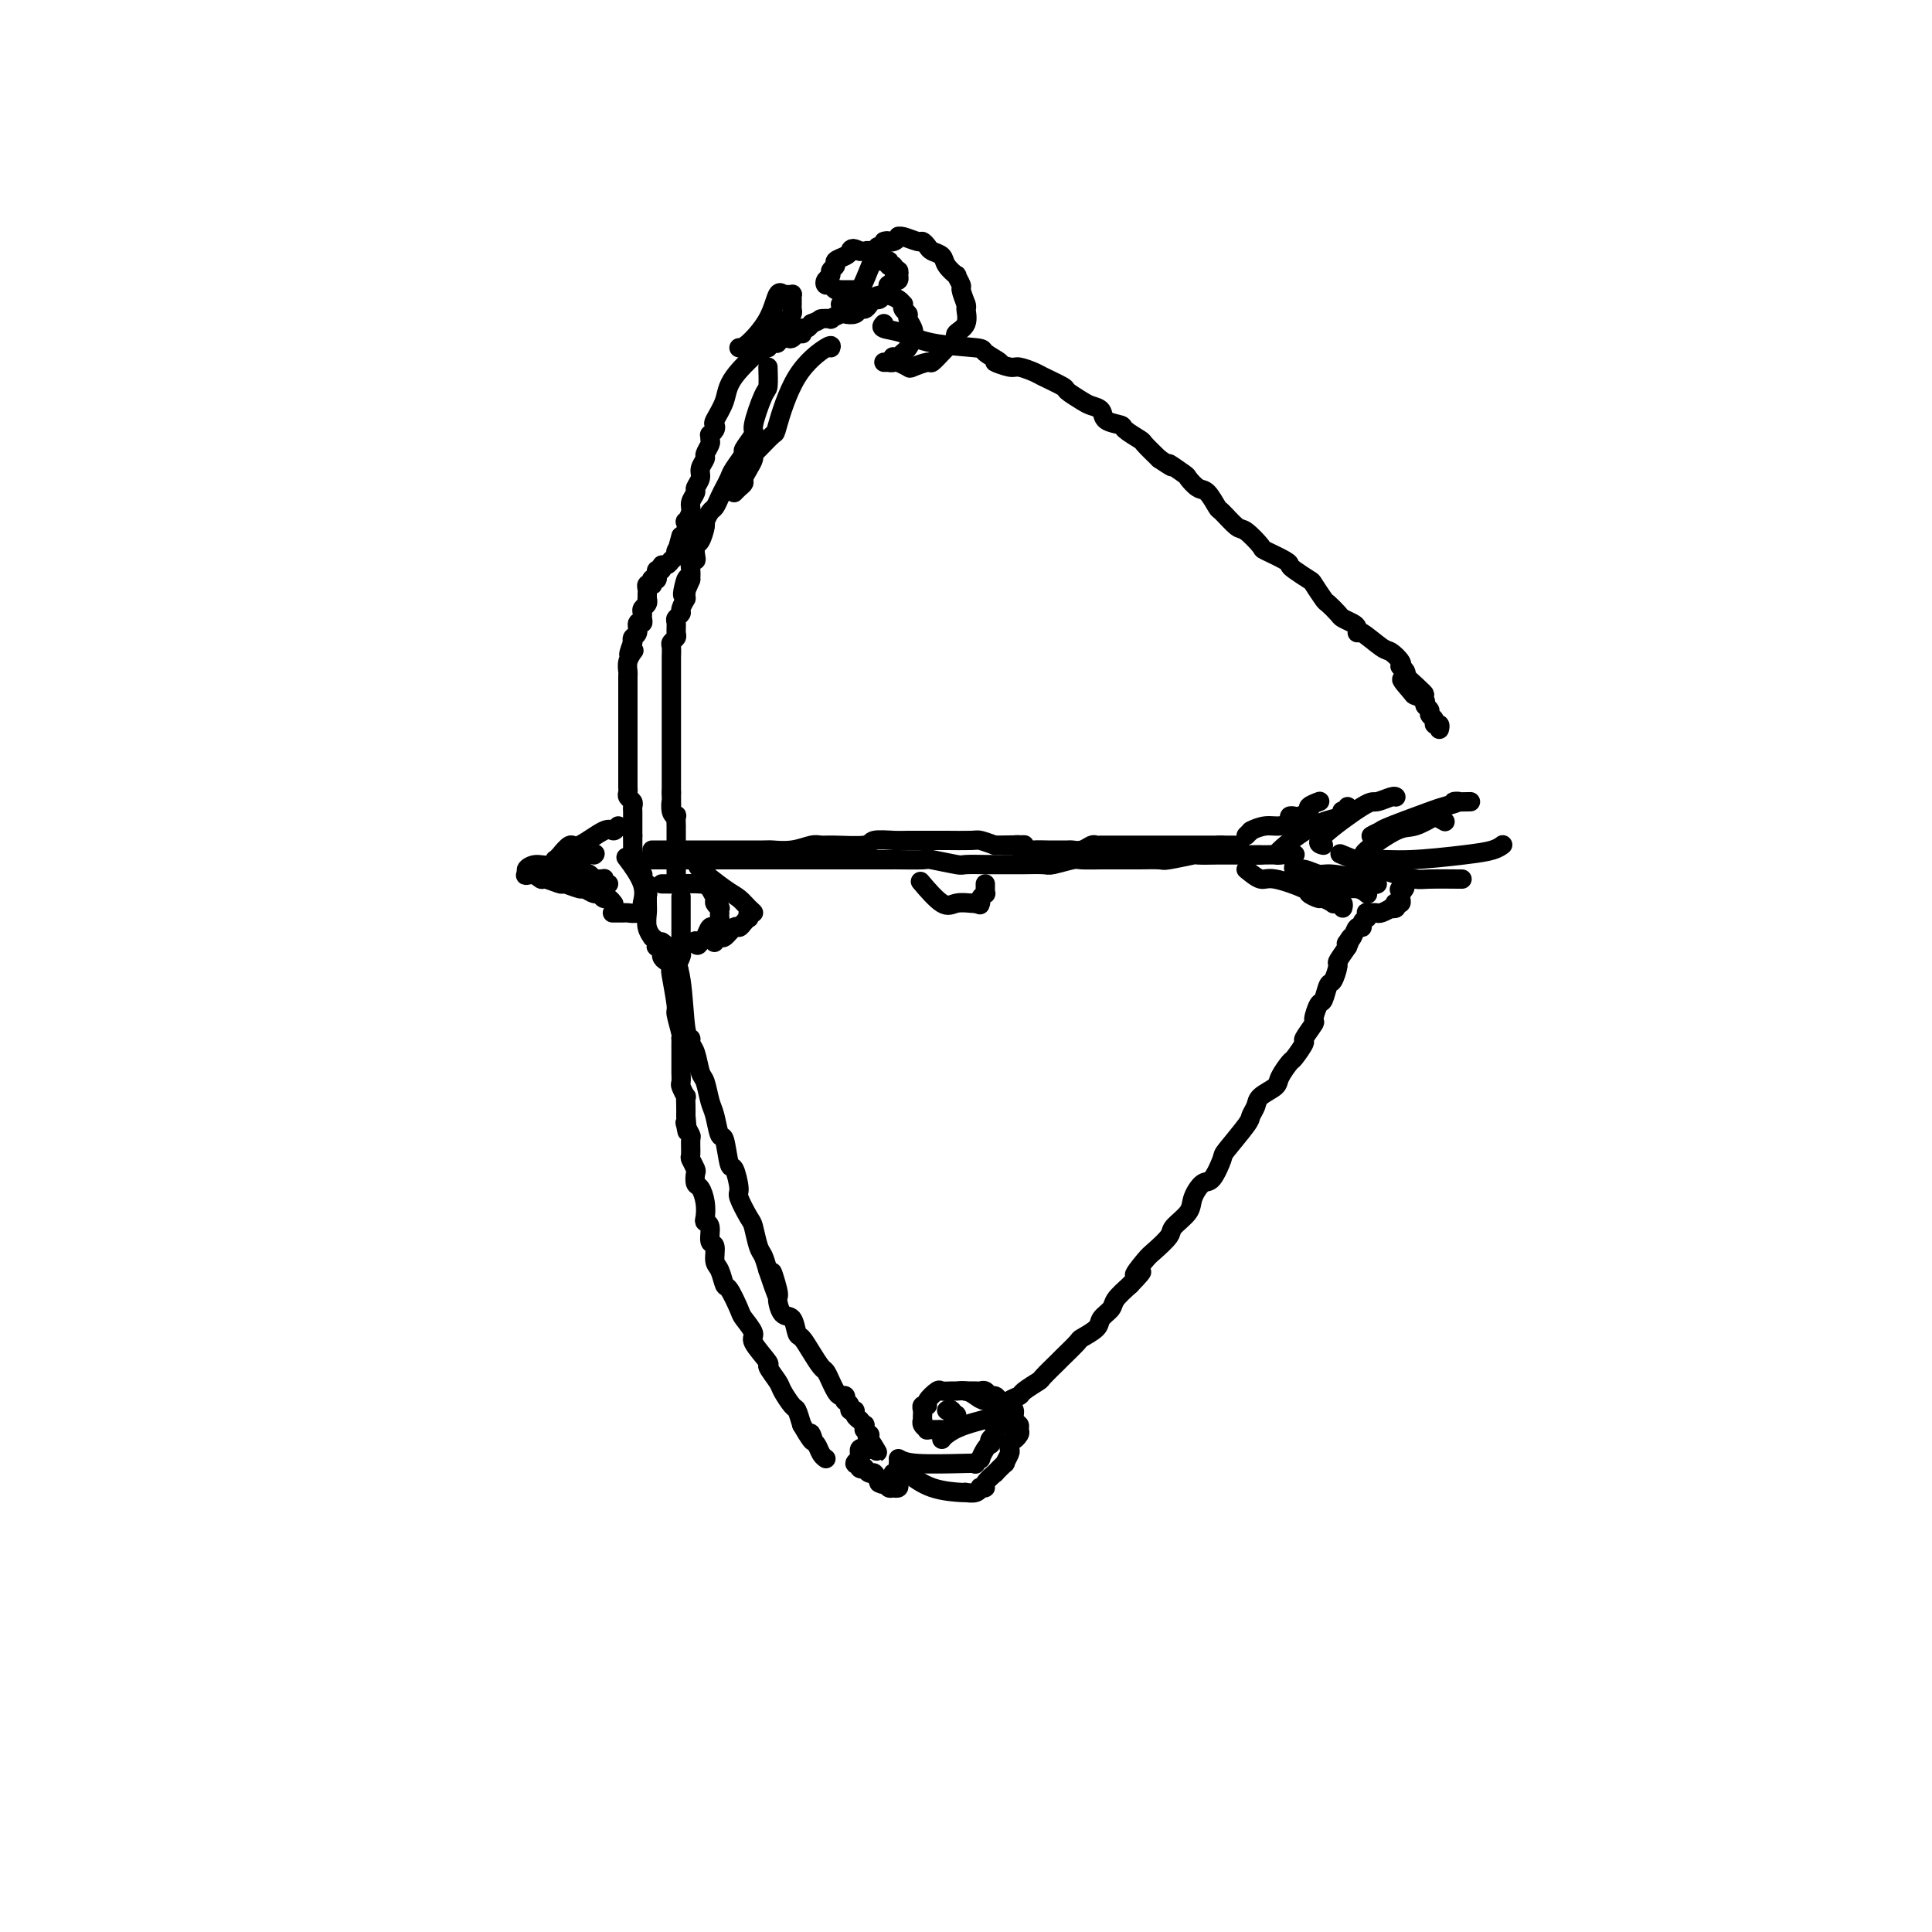 <svg viewBox='0 0 400 400' version='1.1' xmlns='http://www.w3.org/2000/svg' xmlns:xlink='http://www.w3.org/1999/xlink'><g fill='none' stroke='#000000' stroke-width='4' stroke-linecap='round' stroke-linejoin='round'><path d='M153,72c0.444,-0.008 0.889,-0.016 2,-1c1.111,-0.984 2.889,-2.943 4,-5c1.111,-2.057 1.555,-4.211 2,-5c0.445,-0.789 0.890,-0.212 1,0c0.110,0.212 -0.114,0.060 0,0c0.114,-0.060 0.567,-0.027 1,0c0.433,0.027 0.848,0.049 1,0c0.152,-0.049 0.042,-0.168 0,0c-0.042,0.168 -0.014,0.623 0,1c0.014,0.377 0.015,0.677 0,1c-0.015,0.323 -0.045,0.668 0,1c0.045,0.332 0.167,0.652 0,1c-0.167,0.348 -0.623,0.724 -1,1c-0.377,0.276 -0.676,0.452 -1,1c-0.324,0.548 -0.675,1.466 -1,2c-0.325,0.534 -0.626,0.682 -1,1c-0.374,0.318 -0.821,0.805 -1,1c-0.179,0.195 -0.089,0.097 0,0'/><path d='M159,71c-0.956,1.834 -0.847,1.420 -1,1c-0.153,-0.420 -0.569,-0.844 -1,-1c-0.431,-0.156 -0.878,-0.042 -1,0c-0.122,0.042 0.080,0.011 0,0c-0.080,-0.011 -0.443,-0.003 0,0c0.443,0.003 1.692,0.002 2,0c0.308,-0.002 -0.326,-0.004 0,0c0.326,0.004 1.611,0.015 2,0c0.389,-0.015 -0.117,-0.056 0,0c0.117,0.056 0.859,0.207 1,0c0.141,-0.207 -0.317,-0.773 0,-1c0.317,-0.227 1.409,-0.114 2,0c0.591,0.114 0.680,0.228 1,0c0.320,-0.228 0.869,-0.797 1,-1c0.131,-0.203 -0.158,-0.040 0,0c0.158,0.040 0.763,-0.045 1,0c0.237,0.045 0.105,0.218 0,0c-0.105,-0.218 -0.182,-0.828 0,-1c0.182,-0.172 0.623,0.094 1,0c0.377,-0.094 0.688,-0.547 1,-1'/><path d='M168,67c2.180,-0.841 1.630,-0.944 2,-1c0.370,-0.056 1.661,-0.067 2,0c0.339,0.067 -0.274,0.210 0,0c0.274,-0.210 1.435,-0.774 2,-1c0.565,-0.226 0.532,-0.116 1,0c0.468,0.116 1.435,0.237 2,0c0.565,-0.237 0.729,-0.833 1,-1c0.271,-0.167 0.650,0.096 1,0c0.350,-0.096 0.672,-0.550 1,-1c0.328,-0.450 0.663,-0.895 1,-1c0.337,-0.105 0.678,0.131 1,0c0.322,-0.131 0.626,-0.627 1,-1c0.374,-0.373 0.817,-0.622 1,-1c0.183,-0.378 0.105,-0.885 0,-1c-0.105,-0.115 -0.238,0.161 0,0c0.238,-0.161 0.848,-0.760 1,-1c0.152,-0.240 -0.154,-0.121 0,0c0.154,0.121 0.769,0.244 1,0c0.231,-0.244 0.077,-0.854 0,-1c-0.077,-0.146 -0.078,0.172 0,0c0.078,-0.172 0.233,-0.835 0,-1c-0.233,-0.165 -0.855,0.167 -1,0c-0.145,-0.167 0.186,-0.833 0,-1c-0.186,-0.167 -0.890,0.167 -1,0c-0.110,-0.167 0.374,-0.833 0,-1c-0.374,-0.167 -1.606,0.165 -2,0c-0.394,-0.165 0.049,-0.829 0,-1c-0.049,-0.171 -0.590,0.150 -1,0c-0.410,-0.150 -0.687,-0.771 -1,-1c-0.313,-0.229 -0.661,-0.065 -1,0c-0.339,0.065 -0.670,0.033 -1,0'/><path d='M178,52c-1.664,-0.976 -1.823,-0.416 -2,0c-0.177,0.416 -0.372,0.689 -1,1c-0.628,0.311 -1.688,0.660 -2,1c-0.312,0.340 0.126,0.669 0,1c-0.126,0.331 -0.815,0.662 -1,1c-0.185,0.338 0.135,0.683 0,1c-0.135,0.317 -0.725,0.607 -1,1c-0.275,0.393 -0.234,0.890 0,1c0.234,0.110 0.661,-0.167 1,0c0.339,0.167 0.588,0.777 1,1c0.412,0.223 0.986,0.060 1,0c0.014,-0.060 -0.532,-0.016 0,0c0.532,0.016 2.143,0.004 3,0c0.857,-0.004 0.962,-0.001 1,0c0.038,0.001 0.010,0.000 0,0c-0.010,-0.000 -0.003,-0.000 0,0c0.003,0.000 0.001,0.000 0,0'/><path d='M172,72c0.138,-0.386 0.275,-0.773 -1,0c-1.275,0.773 -3.964,2.704 -6,6c-2.036,3.296 -3.421,7.957 -4,10c-0.579,2.043 -0.354,1.467 -1,2c-0.646,0.533 -2.163,2.174 -3,3c-0.837,0.826 -0.994,0.837 -1,1c-0.006,0.163 0.139,0.477 0,1c-0.139,0.523 -0.563,1.254 -1,2c-0.437,0.746 -0.888,1.507 -1,2c-0.112,0.493 0.114,0.720 0,1c-0.114,0.280 -0.569,0.614 -1,1c-0.431,0.386 -0.837,0.825 -1,1c-0.163,0.175 -0.081,0.088 0,0'/><path d='M159,72c0.212,-0.559 0.425,-1.117 -1,0c-1.425,1.117 -4.486,3.910 -6,6c-1.514,2.090 -1.481,3.478 -2,5c-0.519,1.522 -1.589,3.177 -2,4c-0.411,0.823 -0.163,0.812 0,1c0.163,0.188 0.241,0.574 0,1c-0.241,0.426 -0.801,0.892 -1,1c-0.199,0.108 -0.038,-0.141 0,0c0.038,0.141 -0.046,0.671 0,1c0.046,0.329 0.224,0.458 0,1c-0.224,0.542 -0.849,1.497 -1,2c-0.151,0.503 0.171,0.554 0,1c-0.171,0.446 -0.834,1.289 -1,2c-0.166,0.711 0.167,1.292 0,2c-0.167,0.708 -0.833,1.543 -1,2c-0.167,0.457 0.165,0.537 0,1c-0.165,0.463 -0.828,1.307 -1,2c-0.172,0.693 0.147,1.233 0,2c-0.147,0.767 -0.761,1.762 -1,2c-0.239,0.238 -0.103,-0.282 0,0c0.103,0.282 0.172,1.366 0,2c-0.172,0.634 -0.586,0.817 -1,1'/><path d='M141,111c-1.636,5.509 -0.228,2.781 0,2c0.228,-0.781 -0.726,0.383 -1,1c-0.274,0.617 0.133,0.686 0,1c-0.133,0.314 -0.805,0.873 -1,1c-0.195,0.127 0.088,-0.177 0,0c-0.088,0.177 -0.545,0.836 -1,1c-0.455,0.164 -0.907,-0.167 -1,0c-0.093,0.167 0.172,0.833 0,1c-0.172,0.167 -0.782,-0.165 -1,0c-0.218,0.165 -0.044,0.828 0,1c0.044,0.172 -0.041,-0.146 0,0c0.041,0.146 0.208,0.757 0,1c-0.208,0.243 -0.792,0.117 -1,0c-0.208,-0.117 -0.042,-0.224 0,0c0.042,0.224 -0.041,0.781 0,1c0.041,0.219 0.207,0.101 0,0c-0.207,-0.101 -0.788,-0.186 -1,0c-0.212,0.186 -0.056,0.641 0,1c0.056,0.359 0.011,0.621 0,1c-0.011,0.379 0.011,0.875 0,1c-0.011,0.125 -0.056,-0.122 0,0c0.056,0.122 0.212,0.611 0,1c-0.212,0.389 -0.793,0.677 -1,1c-0.207,0.323 -0.040,0.682 0,1c0.040,0.318 -0.046,0.596 0,1c0.046,0.404 0.222,0.935 0,1c-0.222,0.065 -0.844,-0.336 -1,0c-0.156,0.336 0.154,1.410 0,2c-0.154,0.590 -0.772,0.697 -1,1c-0.228,0.303 -0.065,0.801 0,1c0.065,0.199 0.033,0.100 0,0'/><path d='M131,133c-1.563,3.881 -0.471,2.583 0,2c0.471,-0.583 0.322,-0.450 0,0c-0.322,0.450 -0.818,1.219 -1,2c-0.182,0.781 -0.049,1.575 0,2c0.049,0.425 0.013,0.481 0,1c-0.013,0.519 -0.003,1.500 0,2c0.003,0.500 0.001,0.518 0,1c-0.001,0.482 -0.000,1.429 0,2c0.000,0.571 0.000,0.768 0,1c-0.000,0.232 -0.000,0.500 0,1c0.000,0.500 0.000,1.232 0,2c-0.000,0.768 -0.000,1.572 0,2c0.000,0.428 -0.000,0.482 0,1c0.000,0.518 0.000,1.501 0,2c-0.000,0.499 -0.000,0.514 0,1c0.000,0.486 0.000,1.443 0,2c-0.000,0.557 -0.000,0.712 0,1c0.000,0.288 0.000,0.707 0,1c-0.000,0.293 -0.001,0.460 0,1c0.001,0.540 0.004,1.454 0,2c-0.004,0.546 -0.015,0.724 0,1c0.015,0.276 0.057,0.651 0,1c-0.057,0.349 -0.211,0.671 0,1c0.211,0.329 0.789,0.666 1,1c0.211,0.334 0.057,0.667 0,1c-0.057,0.333 -0.015,0.667 0,1c0.015,0.333 0.004,0.667 0,1c-0.004,0.333 -0.001,0.667 0,1c0.001,0.333 0.000,0.667 0,1c-0.000,0.333 -0.000,0.667 0,1c0.000,0.333 0.000,0.667 0,1'/><path d='M131,173c0.001,6.367 0.004,2.284 0,1c-0.004,-1.284 -0.015,0.229 0,1c0.015,0.771 0.057,0.798 0,1c-0.057,0.202 -0.212,0.579 0,1c0.212,0.421 0.793,0.887 1,1c0.207,0.113 0.041,-0.127 0,0c-0.041,0.127 0.041,0.623 0,1c-0.041,0.377 -0.207,0.637 0,1c0.207,0.363 0.786,0.828 1,1c0.214,0.172 0.061,0.049 0,0c-0.061,-0.049 -0.031,-0.025 0,0'/><path d='M159,76c0.048,1.636 0.096,3.273 0,4c-0.096,0.727 -0.335,0.546 -1,2c-0.665,1.454 -1.754,4.543 -2,6c-0.246,1.457 0.352,1.282 0,2c-0.352,0.718 -1.652,2.328 -2,3c-0.348,0.672 0.258,0.406 0,1c-0.258,0.594 -1.379,2.047 -2,3c-0.621,0.953 -0.744,1.406 -1,2c-0.256,0.594 -0.647,1.329 -1,2c-0.353,0.671 -0.668,1.277 -1,2c-0.332,0.723 -0.680,1.564 -1,2c-0.320,0.436 -0.611,0.469 -1,1c-0.389,0.531 -0.875,1.560 -1,2c-0.125,0.440 0.111,0.290 0,1c-0.111,0.710 -0.569,2.280 -1,3c-0.431,0.720 -0.833,0.591 -1,1c-0.167,0.409 -0.097,1.355 0,2c0.097,0.645 0.222,0.987 0,1c-0.222,0.013 -0.791,-0.304 -1,0c-0.209,0.304 -0.060,1.230 0,2c0.060,0.770 0.030,1.385 0,2'/><path d='M143,120c-2.697,6.633 -1.440,1.216 -1,0c0.440,-1.216 0.061,1.768 0,3c-0.061,1.232 0.194,0.710 0,1c-0.194,0.290 -0.837,1.391 -1,2c-0.163,0.609 0.153,0.726 0,1c-0.153,0.274 -0.777,0.703 -1,1c-0.223,0.297 -0.046,0.460 0,1c0.046,0.540 -0.040,1.458 0,2c0.040,0.542 0.207,0.708 0,1c-0.207,0.292 -0.788,0.708 -1,1c-0.212,0.292 -0.057,0.458 0,1c0.057,0.542 0.015,1.460 0,2c-0.015,0.540 -0.004,0.702 0,1c0.004,0.298 0.001,0.732 0,1c-0.001,0.268 -0.000,0.371 0,1c0.000,0.629 0.000,1.783 0,2c-0.000,0.217 -0.000,-0.504 0,0c0.000,0.504 0.000,2.232 0,3c-0.000,0.768 -0.000,0.576 0,1c0.000,0.424 0.000,1.466 0,2c-0.000,0.534 -0.000,0.562 0,1c0.000,0.438 0.000,1.287 0,2c-0.000,0.713 -0.000,1.289 0,2c0.000,0.711 0.000,1.555 0,2c-0.000,0.445 -0.000,0.489 0,1c0.000,0.511 0.000,1.489 0,2c-0.000,0.511 -0.000,0.554 0,1c0.000,0.446 0.000,1.295 0,2c-0.000,0.705 -0.000,1.267 0,2c0.000,0.733 0.000,1.638 0,2c-0.000,0.362 -0.000,0.181 0,0'/><path d='M139,164c0.016,4.682 0.057,2.387 0,2c-0.057,-0.387 -0.211,1.135 0,2c0.211,0.865 0.789,1.072 1,1c0.211,-0.072 0.057,-0.422 0,0c-0.057,0.422 -0.015,1.615 0,2c0.015,0.385 0.004,-0.037 0,0c-0.004,0.037 -0.001,0.534 0,1c0.001,0.466 0.000,0.899 0,1c-0.000,0.101 -0.000,-0.132 0,0c0.000,0.132 0.000,0.628 0,1c-0.000,0.372 -0.000,0.621 0,1c0.000,0.379 0.000,0.890 0,1c-0.000,0.110 -0.000,-0.180 0,0c0.000,0.180 0.000,0.832 0,1c-0.000,0.168 -0.000,-0.147 0,0c0.000,0.147 0.000,0.756 0,1c-0.000,0.244 -0.000,0.122 0,0'/><path d='M140,178c0.155,2.404 0.041,1.415 0,1c-0.041,-0.415 -0.011,-0.255 0,0c0.011,0.255 0.003,0.604 0,1c-0.003,0.396 -0.001,0.837 0,1c0.001,0.163 0.000,0.046 0,0c-0.000,-0.046 -0.000,-0.023 0,0'/><path d='M134,185c0.000,0.000 0.100,0.100 0.1,0.1'/><path d='M134,183c-0.009,1.538 -0.017,3.077 0,4c0.017,0.923 0.061,1.231 0,2c-0.061,0.769 -0.226,2.000 0,3c0.226,1.000 0.844,1.770 1,2c0.156,0.230 -0.150,-0.079 0,0c0.150,0.079 0.758,0.546 1,1c0.242,0.454 0.120,0.896 0,1c-0.120,0.104 -0.238,-0.131 0,0c0.238,0.131 0.833,0.628 1,1c0.167,0.372 -0.095,0.620 0,1c0.095,0.380 0.547,0.891 1,1c0.453,0.109 0.906,-0.183 1,0c0.094,0.183 -0.171,0.843 0,1c0.171,0.157 0.777,-0.188 1,0c0.223,0.188 0.064,0.911 0,1c-0.064,0.089 -0.032,-0.455 0,-1'/><path d='M140,200c0.944,1.207 0.306,0.224 0,0c-0.306,-0.224 -0.278,0.311 0,0c0.278,-0.311 0.807,-1.467 1,-2c0.193,-0.533 0.052,-0.443 0,-1c-0.052,-0.557 -0.014,-1.760 0,-2c0.014,-0.240 0.004,0.485 0,0c-0.004,-0.485 -0.001,-2.180 0,-3c0.001,-0.820 0.000,-0.767 0,-1c-0.000,-0.233 -0.000,-0.753 0,-1c0.000,-0.247 0.000,-0.220 0,-1c-0.000,-0.780 -0.000,-2.366 0,-3c0.000,-0.634 0.000,-0.317 0,0'/><path d='M139,201c-0.121,-0.226 -0.243,-0.453 0,1c0.243,1.453 0.850,4.585 1,6c0.150,1.415 -0.156,1.113 0,2c0.156,0.887 0.774,2.963 1,4c0.226,1.037 0.061,1.036 0,1c-0.061,-0.036 -0.016,-0.108 0,0c0.016,0.108 0.004,0.395 0,1c-0.004,0.605 -0.001,1.528 0,2c0.001,0.472 -0.001,0.492 0,1c0.001,0.508 0.004,1.503 0,2c-0.004,0.497 -0.015,0.496 0,1c0.015,0.504 0.057,1.514 0,2c-0.057,0.486 -0.211,0.448 0,1c0.211,0.552 0.789,1.694 1,2c0.211,0.306 0.057,-0.225 0,0c-0.057,0.225 -0.016,1.207 0,2c0.016,0.793 0.008,1.396 0,2'/><path d='M142,231c0.480,5.126 0.182,2.939 0,2c-0.182,-0.939 -0.246,-0.632 0,0c0.246,0.632 0.802,1.588 1,2c0.198,0.412 0.039,0.280 0,1c-0.039,0.720 0.041,2.291 0,3c-0.041,0.709 -0.204,0.556 0,1c0.204,0.444 0.776,1.487 1,2c0.224,0.513 0.099,0.498 0,1c-0.099,0.502 -0.171,1.521 0,2c0.171,0.479 0.586,0.416 1,1c0.414,0.584 0.828,1.814 1,3c0.172,1.186 0.103,2.329 0,3c-0.103,0.671 -0.239,0.869 0,1c0.239,0.131 0.851,0.193 1,1c0.149,0.807 -0.167,2.357 0,3c0.167,0.643 0.817,0.379 1,1c0.183,0.621 -0.102,2.128 0,3c0.102,0.872 0.589,1.110 1,2c0.411,0.890 0.745,2.431 1,3c0.255,0.569 0.429,0.166 1,1c0.571,0.834 1.538,2.904 2,4c0.462,1.096 0.419,1.219 1,2c0.581,0.781 1.784,2.219 2,3c0.216,0.781 -0.557,0.904 0,2c0.557,1.096 2.443,3.166 3,4c0.557,0.834 -0.216,0.431 0,1c0.216,0.569 1.420,2.108 2,3c0.580,0.892 0.537,1.136 1,2c0.463,0.864 1.432,2.348 2,3c0.568,0.652 0.734,0.472 1,1c0.266,0.528 0.633,1.764 1,3'/><path d='M166,295c3.251,5.661 2.377,2.813 2,2c-0.377,-0.813 -0.259,0.409 0,1c0.259,0.591 0.657,0.550 1,1c0.343,0.450 0.631,1.390 1,2c0.369,0.610 0.820,0.888 1,1c0.180,0.112 0.090,0.056 0,0'/><path d='M137,195c0.641,0.455 1.281,0.909 2,2c0.719,1.091 1.516,2.818 2,6c0.484,3.182 0.654,7.819 1,10c0.346,2.181 0.866,1.905 1,2c0.134,0.095 -0.119,0.560 0,1c0.119,0.440 0.609,0.853 1,2c0.391,1.147 0.682,3.027 1,4c0.318,0.973 0.663,1.040 1,2c0.337,0.960 0.668,2.812 1,4c0.332,1.188 0.666,1.712 1,3c0.334,1.288 0.668,3.340 1,4c0.332,0.660 0.661,-0.072 1,1c0.339,1.072 0.686,3.947 1,5c0.314,1.053 0.595,0.282 1,1c0.405,0.718 0.935,2.924 1,4c0.065,1.076 -0.333,1.022 0,2c0.333,0.978 1.399,2.989 2,4c0.601,1.011 0.738,1.024 1,2c0.262,0.976 0.647,2.917 1,4c0.353,1.083 0.672,1.310 1,2c0.328,0.690 0.664,1.845 1,3'/><path d='M159,263c3.567,10.584 1.484,3.043 1,1c-0.484,-2.043 0.630,1.411 1,3c0.370,1.589 -0.004,1.313 0,2c0.004,0.687 0.385,2.336 1,3c0.615,0.664 1.464,0.343 2,1c0.536,0.657 0.759,2.294 1,3c0.241,0.706 0.498,0.482 1,1c0.502,0.518 1.248,1.777 2,3c0.752,1.223 1.511,2.409 2,3c0.489,0.591 0.709,0.588 1,1c0.291,0.412 0.653,1.239 1,2c0.347,0.761 0.680,1.457 1,2c0.320,0.543 0.626,0.933 1,1c0.374,0.067 0.817,-0.188 1,0c0.183,0.188 0.106,0.820 0,1c-0.106,0.180 -0.240,-0.093 0,0c0.240,0.093 0.853,0.551 1,1c0.147,0.449 -0.172,0.890 0,1c0.172,0.110 0.834,-0.110 1,0c0.166,0.110 -0.166,0.550 0,1c0.166,0.450 0.829,0.909 1,1c0.171,0.091 -0.151,-0.187 0,0c0.151,0.187 0.776,0.839 1,1c0.224,0.161 0.046,-0.168 0,0c-0.046,0.168 0.040,0.832 0,1c-0.040,0.168 -0.207,-0.161 0,0c0.207,0.161 0.786,0.813 1,1c0.214,0.187 0.061,-0.089 0,0c-0.061,0.089 -0.031,0.545 0,1'/><path d='M180,298c3.248,5.350 0.867,1.223 0,0c-0.867,-1.223 -0.222,0.456 0,1c0.222,0.544 0.021,-0.046 0,0c-0.021,0.046 0.138,0.729 0,1c-0.138,0.271 -0.573,0.129 -1,0c-0.427,-0.129 -0.845,-0.246 -1,0c-0.155,0.246 -0.046,0.854 0,1c0.046,0.146 0.030,-0.171 0,0c-0.030,0.171 -0.074,0.829 0,1c0.074,0.171 0.268,-0.147 0,0c-0.268,0.147 -0.996,0.758 -1,1c-0.004,0.242 0.716,0.116 1,0c0.284,-0.116 0.132,-0.223 0,0c-0.132,0.223 -0.243,0.776 0,1c0.243,0.224 0.838,0.118 1,0c0.162,-0.118 -0.111,-0.248 0,0c0.111,0.248 0.607,0.874 1,1c0.393,0.126 0.684,-0.250 1,0c0.316,0.250 0.658,1.125 1,2'/><path d='M182,307c1.018,0.614 1.061,0.151 1,0c-0.061,-0.151 -0.228,0.012 0,0c0.228,-0.012 0.849,-0.198 1,0c0.151,0.198 -0.170,0.781 0,1c0.170,0.219 0.830,0.072 1,0c0.170,-0.072 -0.151,-0.071 0,0c0.151,0.071 0.772,0.212 1,0c0.228,-0.212 0.061,-0.779 0,-1c-0.061,-0.221 -0.017,-0.098 0,0c0.017,0.098 0.005,0.170 0,0c-0.005,-0.170 -0.005,-0.581 0,-1c0.005,-0.419 0.015,-0.844 0,-1c-0.015,-0.156 -0.057,-0.042 0,0c0.057,0.042 0.211,0.011 0,0c-0.211,-0.011 -0.788,-0.003 -1,0c-0.212,0.003 -0.061,0.001 0,0c0.061,-0.001 0.030,-0.000 0,0'/><path d='M186,302c0.765,0.420 1.529,0.840 4,1c2.471,0.160 6.647,0.059 9,0c2.353,-0.059 2.882,-0.075 3,0c0.118,0.075 -0.175,0.240 0,0c0.175,-0.240 0.818,-0.887 1,-1c0.182,-0.113 -0.096,0.306 0,0c0.096,-0.306 0.566,-1.339 1,-2c0.434,-0.661 0.834,-0.950 1,-1c0.166,-0.050 0.100,0.140 0,0c-0.100,-0.140 -0.233,-0.611 0,-1c0.233,-0.389 0.833,-0.696 1,-1c0.167,-0.304 -0.099,-0.606 0,-1c0.099,-0.394 0.562,-0.879 1,-1c0.438,-0.121 0.849,0.122 1,0c0.151,-0.122 0.041,-0.610 0,-1c-0.041,-0.390 -0.012,-0.683 0,-1c0.012,-0.317 0.006,-0.659 0,-1'/><path d='M208,292c0.769,-1.945 -0.308,-1.309 -1,-1c-0.692,0.309 -1.000,0.289 -1,0c0.000,-0.289 0.308,-0.848 0,-1c-0.308,-0.152 -1.233,0.103 -2,0c-0.767,-0.103 -1.375,-0.563 -2,-1c-0.625,-0.437 -1.265,-0.851 -2,-1c-0.735,-0.149 -1.564,-0.033 -2,0c-0.436,0.033 -0.480,-0.015 -1,0c-0.520,0.015 -1.516,0.094 -2,0c-0.484,-0.094 -0.455,-0.362 -1,0c-0.545,0.362 -1.663,1.354 -2,2c-0.337,0.646 0.106,0.948 0,1c-0.106,0.052 -0.760,-0.144 -1,0c-0.240,0.144 -0.065,0.630 0,1c0.065,0.370 0.022,0.625 0,1c-0.022,0.375 -0.022,0.871 0,1c0.022,0.129 0.066,-0.109 0,0c-0.066,0.109 -0.240,0.565 0,1c0.240,0.435 0.895,0.850 1,1c0.105,0.150 -0.341,0.036 0,0c0.341,-0.036 1.468,0.005 2,0c0.532,-0.005 0.468,-0.058 1,0c0.532,0.058 1.659,0.227 2,0c0.341,-0.227 -0.105,-0.849 0,-1c0.105,-0.151 0.761,0.171 1,0c0.239,-0.171 0.061,-0.833 0,-1c-0.061,-0.167 -0.006,0.161 0,0c0.006,-0.161 -0.037,-0.813 0,-1c0.037,-0.187 0.153,0.089 0,0c-0.153,-0.089 -0.577,-0.545 -1,-1'/><path d='M197,292c-0.378,-0.467 -0.822,-0.133 -1,0c-0.178,0.133 -0.089,0.067 0,0'/><path d='M186,303c0.452,0.536 0.904,1.071 2,2c1.096,0.929 2.836,2.250 5,3c2.164,0.750 4.752,0.929 6,1c1.248,0.071 1.156,0.033 1,0c-0.156,-0.033 -0.377,-0.061 0,0c0.377,0.061 1.353,0.211 2,0c0.647,-0.211 0.966,-0.783 1,-1c0.034,-0.217 -0.217,-0.080 0,0c0.217,0.080 0.903,0.105 1,0c0.097,-0.105 -0.396,-0.338 0,-1c0.396,-0.662 1.679,-1.753 2,-2c0.321,-0.247 -0.320,0.351 0,0c0.320,-0.351 1.602,-1.652 2,-2c0.398,-0.348 -0.087,0.258 0,0c0.087,-0.258 0.745,-1.378 1,-2c0.255,-0.622 0.107,-0.744 0,-1c-0.107,-0.256 -0.173,-0.644 0,-1c0.173,-0.356 0.587,-0.678 1,-1'/><path d='M210,298c1.176,-1.653 0.115,-0.287 0,0c-0.115,0.287 0.716,-0.505 1,-1c0.284,-0.495 0.021,-0.692 0,-1c-0.021,-0.308 0.202,-0.727 0,-1c-0.202,-0.273 -0.828,-0.402 -1,-1c-0.172,-0.598 0.109,-1.667 0,-2c-0.109,-0.333 -0.606,0.069 -1,0c-0.394,-0.069 -0.683,-0.611 -1,-1c-0.317,-0.389 -0.663,-0.626 -1,-1c-0.337,-0.374 -0.667,-0.885 -1,-1c-0.333,-0.115 -0.671,0.165 -1,0c-0.329,-0.165 -0.649,-0.776 -1,-1c-0.351,-0.224 -0.733,-0.060 -1,0c-0.267,0.060 -0.418,0.016 -1,0c-0.582,-0.016 -1.595,-0.005 -2,0c-0.405,0.005 -0.203,0.002 0,0'/><path d='M174,63c0.826,0.544 1.652,1.088 3,-1c1.348,-2.088 3.219,-6.807 4,-9c0.781,-2.193 0.472,-1.859 1,-2c0.528,-0.141 1.892,-0.755 2,-1c0.108,-0.245 -1.042,-0.119 -1,0c0.042,0.119 1.276,0.232 2,0c0.724,-0.232 0.939,-0.809 1,-1c0.061,-0.191 -0.033,0.004 0,0c0.033,-0.004 0.193,-0.208 1,0c0.807,0.208 2.262,0.829 3,1c0.738,0.171 0.760,-0.106 1,0c0.240,0.106 0.699,0.597 1,1c0.301,0.403 0.444,0.719 1,1c0.556,0.281 1.526,0.527 2,1c0.474,0.473 0.452,1.172 1,2c0.548,0.828 1.666,1.785 2,2c0.334,0.215 -0.117,-0.314 0,0c0.117,0.314 0.801,1.469 1,2c0.199,0.531 -0.086,0.437 0,1c0.086,0.563 0.543,1.781 1,3'/><path d='M200,63c0.276,1.002 -0.033,0.505 0,1c0.033,0.495 0.410,1.980 0,3c-0.410,1.020 -1.606,1.573 -2,2c-0.394,0.427 0.013,0.726 0,1c-0.013,0.274 -0.445,0.522 -1,1c-0.555,0.478 -1.232,1.187 -2,2c-0.768,0.813 -1.625,1.730 -2,2c-0.375,0.270 -0.267,-0.109 -1,0c-0.733,0.109 -2.305,0.705 -3,1c-0.695,0.295 -0.512,0.289 -1,0c-0.488,-0.289 -1.646,-0.861 -2,-1c-0.354,-0.139 0.097,0.155 0,0c-0.097,-0.155 -0.742,-0.759 -1,-1c-0.258,-0.241 -0.129,-0.121 0,0'/><path d='M178,63c-0.158,0.077 -0.315,0.154 0,0c0.315,-0.154 1.104,-0.540 2,-1c0.896,-0.460 1.899,-0.996 3,-1c1.101,-0.004 2.299,0.524 3,1c0.701,0.476 0.905,0.900 1,1c0.095,0.100 0.082,-0.125 0,0c-0.082,0.125 -0.231,0.600 0,1c0.231,0.400 0.844,0.727 1,1c0.156,0.273 -0.143,0.493 0,1c0.143,0.507 0.729,1.301 1,2c0.271,0.699 0.228,1.301 0,2c-0.228,0.699 -0.639,1.494 -1,2c-0.361,0.506 -0.670,0.724 -1,1c-0.330,0.276 -0.681,0.610 -1,1c-0.319,0.390 -0.608,0.837 -1,1c-0.392,0.163 -0.889,0.044 -1,0c-0.111,-0.044 0.162,-0.012 0,0c-0.162,0.012 -0.761,0.003 -1,0c-0.239,-0.003 -0.120,-0.002 0,0'/><path d='M128,171c-0.336,0.518 -0.672,1.036 -1,1c-0.328,-0.036 -0.648,-0.626 -2,0c-1.352,0.626 -3.734,2.468 -5,3c-1.266,0.532 -1.415,-0.246 -2,0c-0.585,0.246 -1.607,1.515 -2,2c-0.393,0.485 -0.158,0.186 0,0c0.158,-0.186 0.238,-0.260 0,0c-0.238,0.260 -0.793,0.854 -1,1c-0.207,0.146 -0.067,-0.154 0,0c0.067,0.154 0.059,0.763 0,1c-0.059,0.237 -0.170,0.102 0,0c0.170,-0.102 0.620,-0.172 1,0c0.380,0.172 0.690,0.586 1,1'/><path d='M117,180c0.273,0.405 0.454,-0.084 1,0c0.546,0.084 1.455,0.740 2,1c0.545,0.260 0.724,0.122 1,0c0.276,-0.122 0.649,-0.230 1,0c0.351,0.230 0.682,0.797 1,1c0.318,0.203 0.625,0.040 1,0c0.375,-0.040 0.819,0.042 1,0c0.181,-0.042 0.100,-0.207 0,0c-0.100,0.207 -0.219,0.787 0,1c0.219,0.213 0.777,0.061 1,0c0.223,-0.061 0.112,-0.030 0,0'/><path d='M130,178c-0.341,-0.451 -0.682,-0.902 0,0c0.682,0.902 2.386,3.156 3,5c0.614,1.844 0.138,3.279 0,4c-0.138,0.721 0.061,0.729 0,1c-0.061,0.271 -0.381,0.805 -1,1c-0.619,0.195 -1.537,0.052 -2,0c-0.463,-0.052 -0.471,-0.014 -1,0c-0.529,0.014 -1.580,0.004 -2,0c-0.420,-0.004 -0.210,-0.002 0,0'/><path d='M135,178c1.436,0.000 2.872,0.000 7,0c4.128,0.000 10.948,0.000 14,0c3.052,-0.000 2.335,0.000 3,0c0.665,0.000 2.713,0.000 3,0c0.287,0.000 -1.188,0.000 -1,0c0.188,0.000 2.040,0.000 3,0c0.960,0.000 1.028,0.000 2,0c0.972,0.000 2.849,0.000 4,0c1.151,0.000 1.575,0.000 2,0'/><path d='M172,178c6.791,-0.000 5.269,-0.000 5,0c-0.269,0.000 0.717,0.000 2,0c1.283,-0.000 2.865,-0.001 4,0c1.135,0.001 1.825,0.004 2,0c0.175,-0.004 -0.163,-0.015 1,0c1.163,0.015 3.828,0.057 5,0c1.172,-0.057 0.850,-0.211 2,0c1.150,0.211 3.772,0.789 5,1c1.228,0.211 1.061,0.057 2,0c0.939,-0.057 2.984,-0.015 4,0c1.016,0.015 1.004,0.005 2,0c0.996,-0.005 2.999,-0.005 4,0c1.001,0.005 1.000,0.015 2,0c1.000,-0.015 3.000,-0.057 4,0c1.000,0.057 1.000,0.211 2,0c1.000,-0.211 3.000,-0.789 4,-1c1.000,-0.211 1.000,-0.057 2,0c1.000,0.057 3.000,0.015 4,0c1.000,-0.015 0.999,-0.003 2,0c1.001,0.003 3.005,-0.003 4,0c0.995,0.003 0.981,0.015 2,0c1.019,-0.015 3.071,-0.057 4,0c0.929,0.057 0.733,0.211 2,0c1.267,-0.211 3.995,-0.789 5,-1c1.005,-0.211 0.286,-0.057 1,0c0.714,0.057 2.860,0.015 4,0c1.140,-0.015 1.275,-0.004 2,0c0.725,0.004 2.040,0.001 3,0c0.960,-0.001 1.566,-0.000 2,0c0.434,0.000 0.695,0.000 1,0c0.305,-0.000 0.652,-0.000 1,0'/><path d='M261,177c13.844,-0.156 3.956,-0.044 0,0c-3.956,0.044 -1.978,0.022 0,0'/><path d='M135,176c4.398,-0.002 8.796,-0.004 13,0c4.204,0.004 8.215,0.015 10,0c1.785,-0.015 1.345,-0.057 2,0c0.655,0.057 2.403,0.212 4,0c1.597,-0.212 3.041,-0.793 4,-1c0.959,-0.207 1.433,-0.041 2,0c0.567,0.041 1.227,-0.041 3,0c1.773,0.041 4.660,0.207 6,0c1.340,-0.207 1.132,-0.788 2,-1c0.868,-0.212 2.810,-0.057 4,0c1.190,0.057 1.627,0.014 3,0c1.373,-0.014 3.683,-0.001 5,0c1.317,0.001 1.642,-0.010 3,0c1.358,0.010 3.750,0.041 5,0c1.250,-0.041 1.357,-0.155 2,0c0.643,0.155 1.821,0.577 3,1'/><path d='M206,175c11.226,-0.159 3.790,-0.057 2,0c-1.790,0.057 2.067,0.068 3,0c0.933,-0.068 -1.059,-0.214 -1,0c0.059,0.214 2.170,0.790 3,1c0.830,0.210 0.378,0.056 1,0c0.622,-0.056 2.316,-0.014 3,0c0.684,0.014 0.358,-0.000 1,0c0.642,0.000 2.252,0.014 3,0c0.748,-0.014 0.634,-0.056 1,0c0.366,0.056 1.212,0.211 2,0c0.788,-0.211 1.519,-0.789 2,-1c0.481,-0.211 0.713,-0.057 1,0c0.287,0.057 0.631,0.015 1,0c0.369,-0.015 0.765,-0.004 1,0c0.235,0.004 0.309,0.001 1,0c0.691,-0.001 2.000,-0.000 3,0c1.000,0.000 1.690,0.000 2,0c0.310,-0.000 0.239,-0.000 1,0c0.761,0.000 2.355,0.000 3,0c0.645,-0.000 0.343,-0.000 1,0c0.657,0.000 2.274,0.000 3,0c0.726,-0.000 0.562,-0.000 1,0c0.438,0.000 1.479,0.000 2,0c0.521,-0.000 0.522,-0.000 1,0c0.478,0.000 1.434,0.000 2,0c0.566,-0.000 0.743,-0.000 1,0c0.257,0.000 0.595,0.000 1,0c0.405,-0.000 0.878,-0.000 1,0c0.122,0.000 -0.108,0.000 0,0c0.108,-0.000 0.554,-0.000 1,0'/><path d='M253,175c7.206,0.000 1.721,0.000 0,0c-1.721,0.000 0.323,0.000 1,0c0.677,0.000 -0.015,0.000 0,0c0.015,0.000 0.735,0.000 1,0c0.265,0.000 0.076,0.000 0,0c-0.076,-0.000 -0.038,0.000 0,0'/><path d='M258,173c0.000,0.000 1.000,-1.000 1,-1'/><path d='M259,172c0.686,-0.393 1.900,-0.876 3,-1c1.100,-0.124 2.086,0.111 3,0c0.914,-0.111 1.756,-0.569 2,-1c0.244,-0.431 -0.108,-0.836 0,-1c0.108,-0.164 0.678,-0.086 1,0c0.322,0.086 0.398,0.181 1,0c0.602,-0.181 1.730,-0.637 2,-1c0.270,-0.363 -0.319,-0.633 0,-1c0.319,-0.367 1.548,-0.829 2,-1c0.452,-0.171 0.129,-0.049 0,0c-0.129,0.049 -0.065,0.024 0,0'/><path d='M258,180c1.106,0.900 2.212,1.800 3,2c0.788,0.200 1.256,-0.301 3,0c1.744,0.301 4.762,1.405 6,2c1.238,0.595 0.695,0.681 1,1c0.305,0.319 1.459,0.870 2,1c0.541,0.130 0.470,-0.161 1,0c0.530,0.161 1.663,0.774 2,1c0.337,0.226 -0.120,0.064 0,0c0.120,-0.064 0.817,-0.031 1,0c0.183,0.031 -0.147,0.060 0,0c0.147,-0.060 0.770,-0.208 1,0c0.230,0.208 0.066,0.774 0,1c-0.066,0.226 -0.033,0.113 0,0'/><path d='M265,177c-0.611,0.091 -1.223,0.182 0,-1c1.223,-1.182 4.279,-3.636 7,-5c2.721,-1.364 5.107,-1.637 6,-2c0.893,-0.363 0.292,-0.815 0,-1c-0.292,-0.185 -0.274,-0.101 0,0c0.274,0.101 0.805,0.220 1,0c0.195,-0.220 0.056,-0.777 0,-1c-0.056,-0.223 -0.028,-0.111 0,0'/><path d='M270,181c-0.103,0.342 -0.206,0.684 1,1c1.206,0.316 3.721,0.607 5,1c1.279,0.393 1.322,0.889 2,1c0.678,0.111 1.990,-0.162 3,0c1.010,0.162 1.717,0.761 2,1c0.283,0.239 0.141,0.120 0,0'/><path d='M274,175c-0.837,-0.188 -1.674,-0.376 0,-2c1.674,-1.624 5.860,-4.684 8,-6c2.140,-1.316 2.233,-0.889 3,-1c0.767,-0.111 2.206,-0.761 3,-1c0.794,-0.239 0.941,-0.068 1,0c0.059,0.068 0.029,0.034 0,0'/><path d='M268,179c-0.147,0.455 -0.294,0.911 0,1c0.294,0.089 1.029,-0.187 2,0c0.971,0.187 2.178,0.839 3,1c0.822,0.161 1.259,-0.167 3,0c1.741,0.167 4.785,0.829 6,1c1.215,0.171 0.599,-0.150 1,0c0.401,0.150 1.819,0.772 2,1c0.181,0.228 -0.874,0.061 -1,0c-0.126,-0.061 0.678,-0.018 1,0c0.322,0.018 0.161,0.009 0,0'/><path d='M283,177c-0.591,0.016 -1.182,0.033 0,-1c1.182,-1.033 4.139,-3.114 6,-4c1.861,-0.886 2.628,-0.577 4,-1c1.372,-0.423 3.348,-1.577 4,-2c0.652,-0.423 -0.021,-0.113 0,0c0.021,0.113 0.736,0.030 1,0c0.264,-0.030 0.075,-0.009 0,0c-0.075,0.009 -0.038,0.004 0,0'/><path d='M278,177c-0.492,-0.202 -0.983,-0.404 0,0c0.983,0.404 3.442,1.415 5,2c1.558,0.585 2.215,0.745 3,1c0.785,0.255 1.696,0.604 3,1c1.304,0.396 2.999,0.838 4,1c1.001,0.162 1.308,0.044 3,0c1.692,-0.044 4.769,-0.012 6,0c1.231,0.012 0.615,0.006 0,0'/><path d='M286,172c-0.001,0.028 -0.001,0.056 0,0c0.001,-0.056 0.004,-0.197 2,-1c1.996,-0.803 5.986,-2.268 8,-3c2.014,-0.732 2.054,-0.732 3,-1c0.946,-0.268 2.800,-0.804 3,-1c0.200,-0.196 -1.254,-0.053 -1,0c0.254,0.053 2.215,0.015 3,0c0.785,-0.015 0.392,-0.008 0,0'/><path d='M282,179c0.765,-0.447 1.529,-0.894 3,-1c1.471,-0.106 3.648,0.129 7,0c3.352,-0.129 7.878,-0.622 11,-1c3.122,-0.378 4.841,-0.640 6,-1c1.159,-0.360 1.760,-0.817 2,-1c0.240,-0.183 0.120,-0.091 0,0'/><path d='M284,173c-0.104,0.060 -0.208,0.120 0,0c0.208,-0.120 0.729,-0.421 2,-1c1.271,-0.579 3.294,-1.437 5,-2c1.706,-0.563 3.097,-0.831 4,-1c0.903,-0.169 1.320,-0.238 2,0c0.680,0.238 1.623,0.782 2,1c0.377,0.218 0.189,0.109 0,0'/><path d='M183,67c-0.342,0.363 -0.684,0.726 0,1c0.684,0.274 2.392,0.460 4,1c1.608,0.540 3.114,1.436 6,2c2.886,0.564 7.151,0.796 9,1c1.849,0.204 1.281,0.379 2,1c0.719,0.621 2.725,1.686 3,2c0.275,0.314 -1.180,-0.124 -1,0c0.180,0.124 1.996,0.811 3,1c1.004,0.189 1.194,-0.119 2,0c0.806,0.119 2.226,0.666 3,1c0.774,0.334 0.903,0.457 2,1c1.097,0.543 3.163,1.506 4,2c0.837,0.494 0.446,0.517 1,1c0.554,0.483 2.055,1.425 3,2c0.945,0.575 1.336,0.783 2,1c0.664,0.217 1.600,0.444 2,1c0.400,0.556 0.263,1.443 1,2c0.737,0.557 2.350,0.785 3,1c0.650,0.215 0.339,0.419 1,1c0.661,0.581 2.293,1.541 3,2c0.707,0.459 0.488,0.417 1,1c0.512,0.583 1.756,1.792 3,3'/><path d='M240,95c4.302,2.898 2.058,1.141 2,1c-0.058,-0.141 2.069,1.332 3,2c0.931,0.668 0.667,0.530 1,1c0.333,0.470 1.262,1.549 2,2c0.738,0.451 1.284,0.276 2,1c0.716,0.724 1.601,2.348 2,3c0.399,0.652 0.313,0.330 1,1c0.687,0.670 2.146,2.330 3,3c0.854,0.670 1.104,0.351 2,1c0.896,0.649 2.437,2.267 3,3c0.563,0.733 0.148,0.582 1,1c0.852,0.418 2.973,1.405 4,2c1.027,0.595 0.962,0.797 1,1c0.038,0.203 0.180,0.406 1,1c0.820,0.594 2.318,1.577 3,2c0.682,0.423 0.549,0.284 1,1c0.451,0.716 1.486,2.286 2,3c0.514,0.714 0.506,0.572 1,1c0.494,0.428 1.491,1.426 2,2c0.509,0.574 0.529,0.725 1,1c0.471,0.275 1.394,0.673 2,1c0.606,0.327 0.896,0.583 1,1c0.104,0.417 0.021,0.994 0,1c-0.021,0.006 0.019,-0.558 1,0c0.981,0.558 2.903,2.240 4,3c1.097,0.760 1.369,0.599 2,1c0.631,0.401 1.619,1.364 2,2c0.381,0.636 0.154,0.944 0,1c-0.154,0.056 -0.234,-0.139 0,0c0.234,0.139 0.781,0.611 1,1c0.219,0.389 0.109,0.694 0,1'/><path d='M291,140c7.836,7.079 1.927,2.278 0,1c-1.927,-1.278 0.129,0.967 1,2c0.871,1.033 0.558,0.854 1,1c0.442,0.146 1.639,0.616 2,1c0.361,0.384 -0.115,0.681 0,1c0.115,0.319 0.819,0.659 1,1c0.181,0.341 -0.162,0.684 0,1c0.162,0.316 0.828,0.607 1,1c0.172,0.393 -0.150,0.889 0,1c0.150,0.111 0.771,-0.162 1,0c0.229,0.162 0.065,0.761 0,1c-0.065,0.239 -0.033,0.120 0,0'/><path d='M195,298c0.176,-0.250 0.353,-0.501 1,-1c0.647,-0.499 1.765,-1.247 4,-2c2.235,-0.753 5.587,-1.512 7,-2c1.413,-0.488 0.887,-0.707 1,-1c0.113,-0.293 0.864,-0.660 1,-1c0.136,-0.340 -0.345,-0.652 0,-1c0.345,-0.348 1.515,-0.731 2,-1c0.485,-0.269 0.285,-0.423 1,-1c0.715,-0.577 2.346,-1.577 3,-2c0.654,-0.423 0.330,-0.269 1,-1c0.670,-0.731 2.334,-2.345 3,-3c0.666,-0.655 0.334,-0.349 1,-1c0.666,-0.651 2.329,-2.257 3,-3c0.671,-0.743 0.349,-0.621 1,-1c0.651,-0.379 2.274,-1.259 3,-2c0.726,-0.741 0.555,-1.343 1,-2c0.445,-0.657 1.504,-1.369 2,-2c0.496,-0.631 0.427,-1.180 1,-2c0.573,-0.820 1.786,-1.910 3,-3'/><path d='M234,266c4.302,-4.469 1.556,-2.141 1,-2c-0.556,0.141 1.077,-1.905 2,-3c0.923,-1.095 1.135,-1.240 2,-2c0.865,-0.760 2.381,-2.134 3,-3c0.619,-0.866 0.339,-1.223 1,-2c0.661,-0.777 2.262,-1.974 3,-3c0.738,-1.026 0.614,-1.882 1,-3c0.386,-1.118 1.280,-2.499 2,-3c0.720,-0.501 1.264,-0.122 2,-1c0.736,-0.878 1.665,-3.012 2,-4c0.335,-0.988 0.077,-0.831 1,-2c0.923,-1.169 3.029,-3.664 4,-5c0.971,-1.336 0.808,-1.511 1,-2c0.192,-0.489 0.738,-1.291 1,-2c0.262,-0.709 0.240,-1.325 1,-2c0.760,-0.675 2.303,-1.407 3,-2c0.697,-0.593 0.549,-1.046 1,-2c0.451,-0.954 1.502,-2.410 2,-3c0.498,-0.590 0.444,-0.313 1,-1c0.556,-0.687 1.721,-2.339 2,-3c0.279,-0.661 -0.329,-0.332 0,-1c0.329,-0.668 1.594,-2.334 2,-3c0.406,-0.666 -0.046,-0.333 0,-1c0.046,-0.667 0.591,-2.333 1,-3c0.409,-0.667 0.683,-0.334 1,-1c0.317,-0.666 0.679,-2.330 1,-3c0.321,-0.670 0.602,-0.344 1,-1c0.398,-0.656 0.915,-2.292 1,-3c0.085,-0.708 -0.261,-0.488 0,-1c0.261,-0.512 1.131,-1.756 2,-3'/><path d='M279,196c1.405,-3.328 0.419,-1.647 0,-1c-0.419,0.647 -0.271,0.262 0,0c0.271,-0.262 0.665,-0.400 1,-1c0.335,-0.600 0.612,-1.662 1,-2c0.388,-0.338 0.889,0.049 1,0c0.111,-0.049 -0.167,-0.535 0,-1c0.167,-0.465 0.781,-0.909 1,-1c0.219,-0.091 0.044,0.172 0,0c-0.044,-0.172 0.044,-0.778 0,-1c-0.044,-0.222 -0.220,-0.058 0,0c0.220,0.058 0.837,0.012 1,0c0.163,-0.012 -0.129,0.011 0,0c0.129,-0.011 0.679,-0.054 1,0c0.321,0.054 0.412,0.207 1,0c0.588,-0.207 1.673,-0.774 2,-1c0.327,-0.226 -0.105,-0.112 0,0c0.105,0.112 0.746,0.224 1,0c0.254,-0.224 0.121,-0.782 0,-1c-0.121,-0.218 -0.228,-0.097 0,0c0.228,0.097 0.793,0.170 1,0c0.207,-0.170 0.056,-0.584 0,-1c-0.056,-0.416 -0.016,-0.833 0,-1c0.016,-0.167 0.008,-0.083 0,0'/><path d='M290,185c1.711,-1.933 0.489,-1.267 0,-1c-0.489,0.267 -0.244,0.133 0,0'/><path d='M123,177c0.266,-0.233 0.533,-0.466 -1,0c-1.533,0.466 -4.864,1.630 -7,2c-2.136,0.370 -3.075,-0.054 -4,0c-0.925,0.054 -1.836,0.587 -2,1c-0.164,0.413 0.418,0.707 1,1'/><path d='M110,181c-2.129,0.553 -0.952,-0.063 0,0c0.952,0.063 1.677,0.806 2,1c0.323,0.194 0.242,-0.159 1,0c0.758,0.159 2.353,0.831 3,1c0.647,0.169 0.344,-0.166 1,0c0.656,0.166 2.270,0.833 3,1c0.730,0.167 0.577,-0.167 1,0c0.423,0.167 1.424,0.833 2,1c0.576,0.167 0.729,-0.165 1,0c0.271,0.165 0.660,0.828 1,1c0.340,0.172 0.630,-0.146 1,0c0.370,0.146 0.820,0.756 1,1c0.180,0.244 0.090,0.122 0,0'/><path d='M191,183c-0.384,-0.453 -0.769,-0.906 0,0c0.769,0.906 2.691,3.171 4,4c1.309,0.829 2.006,0.223 3,0c0.994,-0.223 2.284,-0.064 3,0c0.716,0.064 0.858,0.032 1,0'/><path d='M202,187c1.719,0.622 0.517,0.177 0,0c-0.517,-0.177 -0.349,-0.085 0,0c0.349,0.085 0.878,0.162 1,0c0.122,-0.162 -0.163,-0.564 0,-1c0.163,-0.436 0.776,-0.905 1,-1c0.224,-0.095 0.060,0.185 0,0c-0.060,-0.185 -0.016,-0.833 0,-1c0.016,-0.167 0.004,0.147 0,0c-0.004,-0.147 -0.001,-0.756 0,-1c0.001,-0.244 0.001,-0.122 0,0'/><path d='M137,183c0.334,-0.004 0.668,-0.008 1,0c0.332,0.008 0.662,0.029 2,0c1.338,-0.029 3.683,-0.109 5,0c1.317,0.109 1.607,0.406 2,1c0.393,0.594 0.890,1.484 1,2c0.110,0.516 -0.167,0.659 0,1c0.167,0.341 0.776,0.879 1,1c0.224,0.121 0.061,-0.175 0,0c-0.061,0.175 -0.019,0.822 0,1c0.019,0.178 0.016,-0.112 0,0c-0.016,0.112 -0.046,0.625 0,1c0.046,0.375 0.167,0.612 0,1c-0.167,0.388 -0.622,0.929 -1,1c-0.378,0.071 -0.679,-0.327 -1,0c-0.321,0.327 -0.663,1.379 -1,2c-0.337,0.621 -0.668,0.810 -1,1'/><path d='M145,195c-0.690,1.393 -0.917,0.375 -1,0c-0.083,-0.375 -0.024,-0.107 0,0c0.024,0.107 0.012,0.054 0,0'/><path d='M145,179c-0.489,0.016 -0.977,0.033 0,1c0.977,0.967 3.421,2.885 5,4c1.579,1.115 2.293,1.427 3,2c0.707,0.573 1.406,1.407 2,2c0.594,0.593 1.085,0.946 1,1c-0.085,0.054 -0.744,-0.191 -1,0c-0.256,0.191 -0.109,0.820 0,1c0.109,0.180 0.180,-0.087 0,0c-0.180,0.087 -0.611,0.530 -1,1c-0.389,0.470 -0.735,0.967 -1,1c-0.265,0.033 -0.449,-0.397 -1,0c-0.551,0.397 -1.468,1.623 -2,2c-0.532,0.377 -0.679,-0.095 -1,0c-0.321,0.095 -0.817,0.756 -1,1c-0.183,0.244 -0.052,0.070 0,0c0.052,-0.070 0.026,-0.035 0,0'/></g>
</svg>